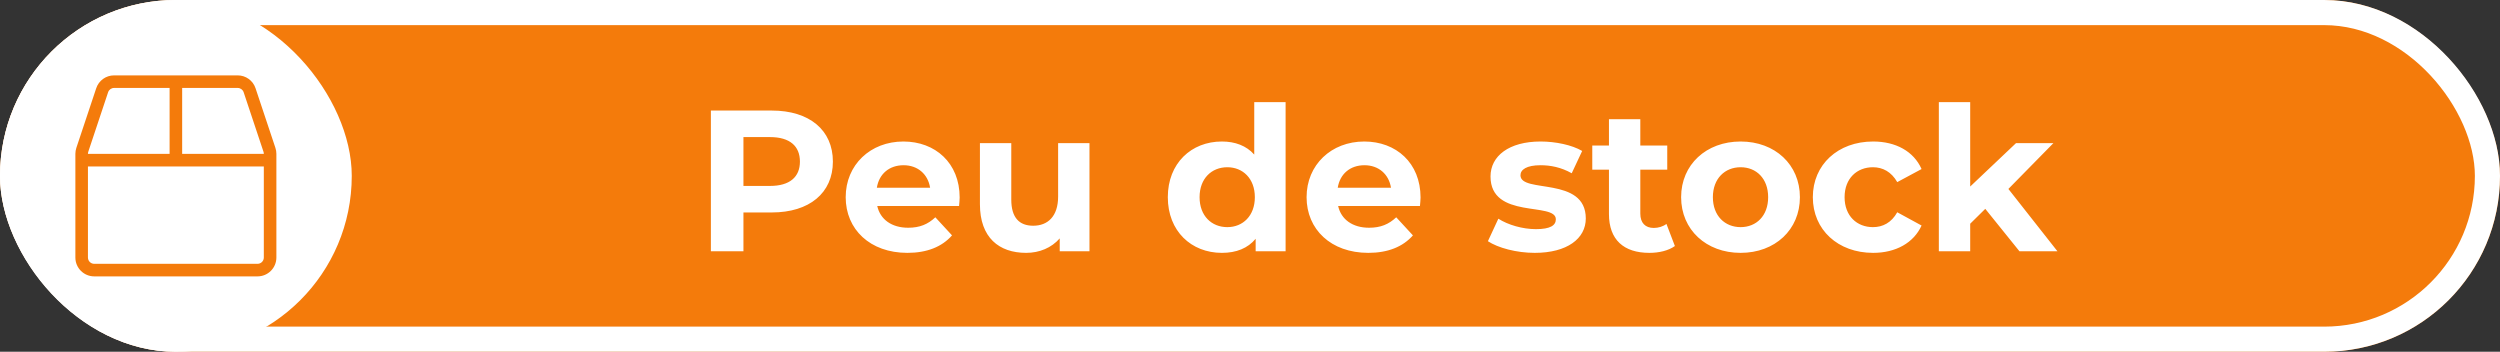 <svg width="199" height="28" viewBox="0 0 199 28" fill="none" xmlns="http://www.w3.org/2000/svg">
<rect x="0" y="0" width="199" height="28" fill="#333333" stroke="none"/>
<g clip-path="url(#clip0_4205_8179)">
<rect width="199" height="28" rx="14" fill="#F47B0B"/>
<rect width="28" height="28" rx="14" fill="white"/>
<path d="M21.922 11.769L20.341 7.025C20.137 6.412 19.566 6 18.919 6H9.081C8.434 6 7.862 6.412 7.659 7.025L6.078 11.769C6.028 11.922 6 12.081 6 12.244V20.5C6 21.328 6.672 22 7.5 22H20.5C21.328 22 22 21.328 22 20.5V12.244C22 12.081 21.975 11.922 21.922 11.769ZM7 12.244C7 12.191 7.009 12.137 7.025 12.084L8.606 7.341C8.675 7.138 8.866 7 9.081 7H13.5V12.25H7V12.244ZM21 20.5C21 20.775 20.775 21 20.5 21H7.5C7.225 21 7 20.775 7 20.5V13.25H21V20.5ZM21 12.25H14.5V7H18.919C19.134 7 19.325 7.138 19.394 7.341L20.975 12.084C20.991 12.134 21 12.188 21 12.244V12.25Z" fill="#F47B0B"/>
<path d="M61.434 8.8C64.426 8.8 66.298 10.352 66.298 12.864C66.298 15.36 64.426 16.912 61.434 16.912H59.178V20H56.586V8.8H61.434ZM61.29 14.8C62.874 14.8 63.674 14.08 63.674 12.864C63.674 11.632 62.874 10.912 61.29 10.912H59.178V14.8H61.29ZM76.389 15.728C76.389 15.92 76.357 16.192 76.341 16.4H69.829C70.069 17.472 70.981 18.128 72.293 18.128C73.205 18.128 73.861 17.856 74.453 17.296L75.781 18.736C74.981 19.648 73.781 20.128 72.229 20.128C69.253 20.128 67.317 18.256 67.317 15.696C67.317 13.12 69.285 11.264 71.909 11.264C74.437 11.264 76.389 12.96 76.389 15.728ZM71.925 13.152C70.789 13.152 69.973 13.84 69.797 14.944H74.037C73.861 13.856 73.045 13.152 71.925 13.152ZM84.226 11.392H86.722V20H84.354V18.976C83.698 19.728 82.738 20.128 81.682 20.128C79.522 20.128 78.002 18.912 78.002 16.256V11.392H80.498V15.888C80.498 17.328 81.138 17.968 82.242 17.968C83.394 17.968 84.226 17.232 84.226 15.648V11.392ZM99.838 8.128H102.334V20H99.95V19.008C99.326 19.76 98.414 20.128 97.262 20.128C94.83 20.128 92.958 18.4 92.958 15.696C92.958 12.992 94.83 11.264 97.262 11.264C98.318 11.264 99.214 11.6 99.838 12.304V8.128ZM97.694 18.08C98.926 18.08 99.886 17.184 99.886 15.696C99.886 14.208 98.926 13.312 97.694 13.312C96.446 13.312 95.486 14.208 95.486 15.696C95.486 17.184 96.446 18.08 97.694 18.08ZM113.076 15.728C113.076 15.92 113.044 16.192 113.028 16.4H106.516C106.756 17.472 107.668 18.128 108.98 18.128C109.892 18.128 110.548 17.856 111.14 17.296L112.468 18.736C111.668 19.648 110.468 20.128 108.916 20.128C105.94 20.128 104.004 18.256 104.004 15.696C104.004 13.12 105.972 11.264 108.596 11.264C111.124 11.264 113.076 12.96 113.076 15.728ZM108.612 13.152C107.476 13.152 106.66 13.84 106.484 14.944H110.724C110.548 13.856 109.732 13.152 108.612 13.152ZM122.165 20.128C120.709 20.128 119.237 19.728 118.437 19.2L119.269 17.408C120.037 17.904 121.205 18.24 122.261 18.24C123.413 18.24 123.845 17.936 123.845 17.456C123.845 16.048 118.645 17.488 118.645 14.048C118.645 12.416 120.117 11.264 122.629 11.264C123.813 11.264 125.125 11.536 125.941 12.016L125.109 13.792C124.261 13.312 123.413 13.152 122.629 13.152C121.509 13.152 121.029 13.504 121.029 13.952C121.029 15.424 126.229 14 126.229 17.392C126.229 18.992 124.741 20.128 122.165 20.128ZM132.649 17.824L133.321 19.584C132.809 19.952 132.057 20.128 131.289 20.128C129.257 20.128 128.073 19.088 128.073 17.04V13.504H126.745V11.584H128.073V9.488H130.569V11.584H132.713V13.504H130.569V17.008C130.569 17.744 130.969 18.144 131.641 18.144C132.009 18.144 132.377 18.032 132.649 17.824ZM138.553 20.128C135.817 20.128 133.817 18.288 133.817 15.696C133.817 13.104 135.817 11.264 138.553 11.264C141.289 11.264 143.273 13.104 143.273 15.696C143.273 18.288 141.289 20.128 138.553 20.128ZM138.553 18.08C139.801 18.08 140.745 17.184 140.745 15.696C140.745 14.208 139.801 13.312 138.553 13.312C137.305 13.312 136.345 14.208 136.345 15.696C136.345 17.184 137.305 18.08 138.553 18.08ZM149.101 20.128C146.301 20.128 144.301 18.288 144.301 15.696C144.301 13.104 146.301 11.264 149.101 11.264C150.909 11.264 152.333 12.048 152.957 13.456L151.021 14.496C150.557 13.68 149.869 13.312 149.085 13.312C147.821 13.312 146.829 14.192 146.829 15.696C146.829 17.2 147.821 18.08 149.085 18.08C149.869 18.08 150.557 17.728 151.021 16.896L152.957 17.952C152.333 19.328 150.909 20.128 149.101 20.128ZM160.748 20L158.028 16.624L156.828 17.808V20H154.332V8.128H156.828V14.848L160.476 11.392H163.452L159.868 15.04L163.772 20H160.748Z" fill="white"/>
</g>
<rect x="1" y="1" width="197" height="26" rx="13" stroke="white" stroke-width="2"/>
<defs>
<clipPath id="clip0_4205_8179">
<rect width="199" height="28" rx="14" fill="white"/>
</clipPath>
</defs>
</svg>
